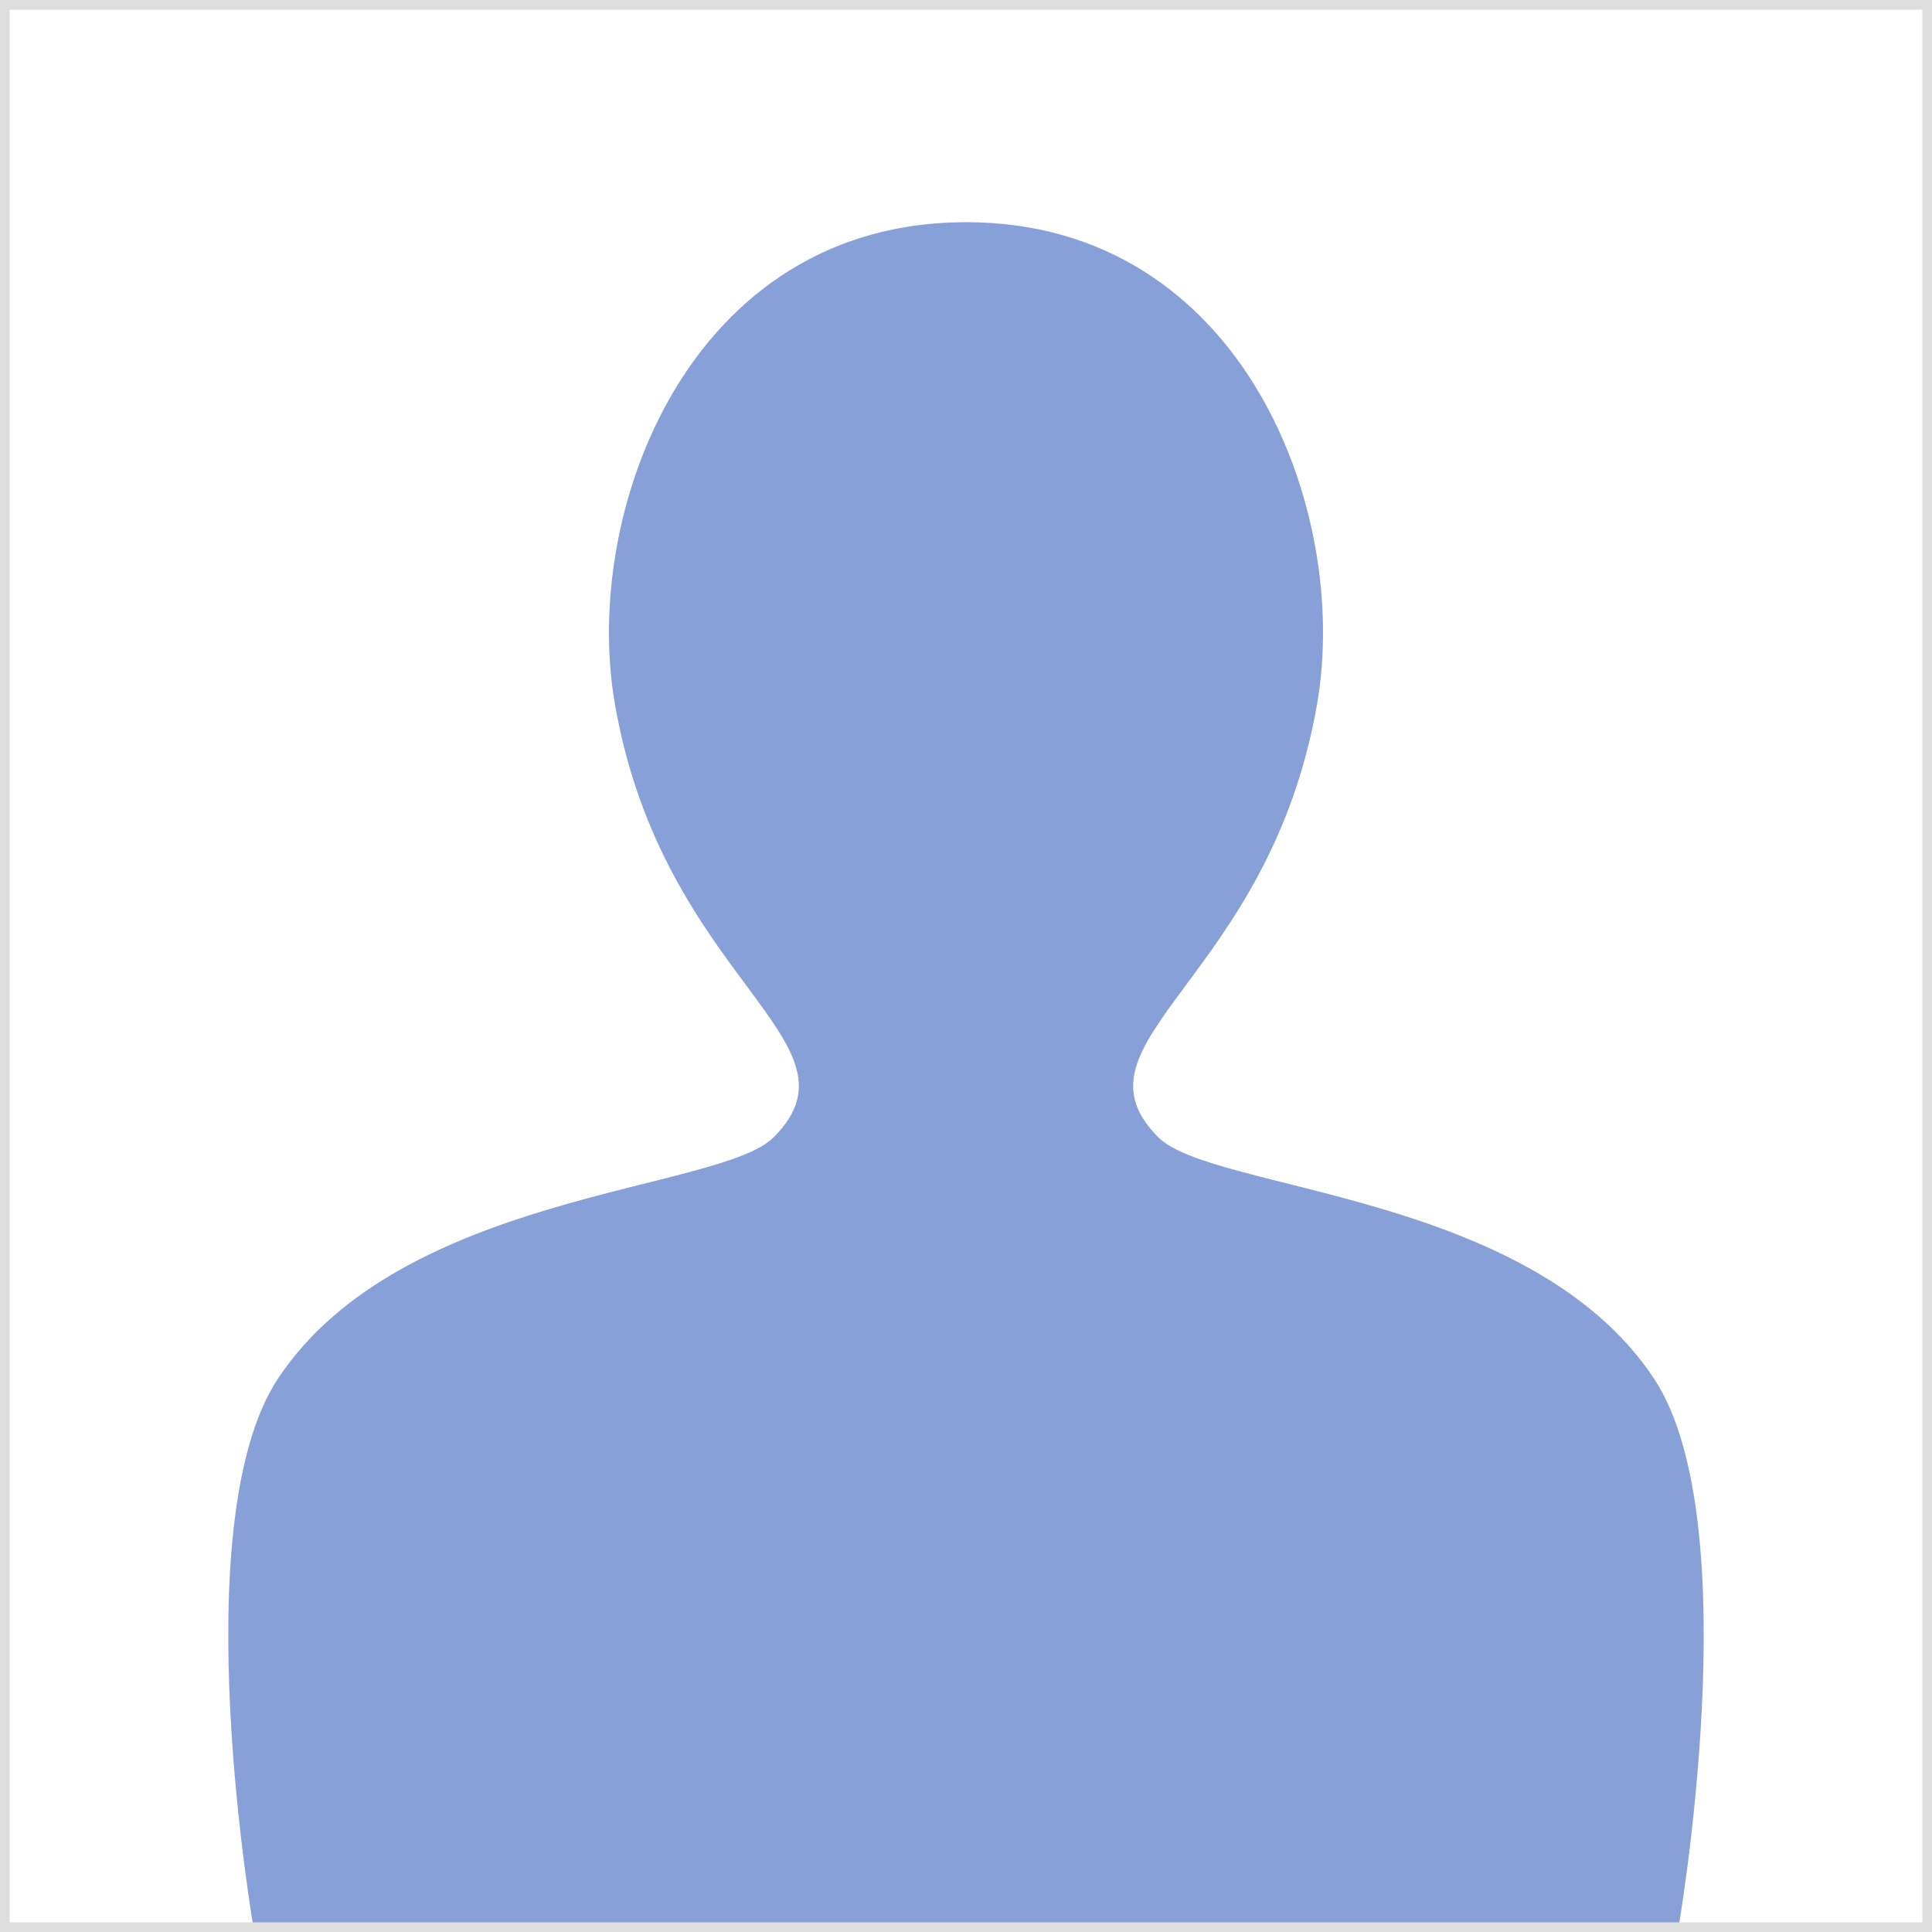 <svg xmlns="http://www.w3.org/2000/svg" xmlns:xlink="http://www.w3.org/1999/xlink" width="200" height="200" viewBox="0 0 200 200"><defs><clipPath id="a"><rect width="200" height="200" transform="translate(100 9639)" fill="#fff" stroke="#989898" stroke-width="1"/></clipPath></defs><g transform="translate(-100 -9639)" clip-path="url(#a)"><path d="M2.688,177s-7.467-42.38,2.489-57.338c12.84-19.292,45.647-19.286,51.281-24.93,9.955-9.972-11.46-16.2-16.438-44.873C36.55,29.868,47.747,0,76.369,0s39.82,29.868,36.348,49.859c-4.978,28.669-26.393,34.9-16.438,44.873,5.635,5.644,38.441,5.638,51.281,24.93C157.517,134.62,150.05,177,150.05,177Z" transform="translate(123.631 9662)" fill="#87a0d7"/></g><g fill="none" stroke="#ddd" stroke-width="1"><rect width="200" height="200" stroke="none"/><rect x="0.5" y="0.5" width="199" height="199" fill="none"/></g></svg>